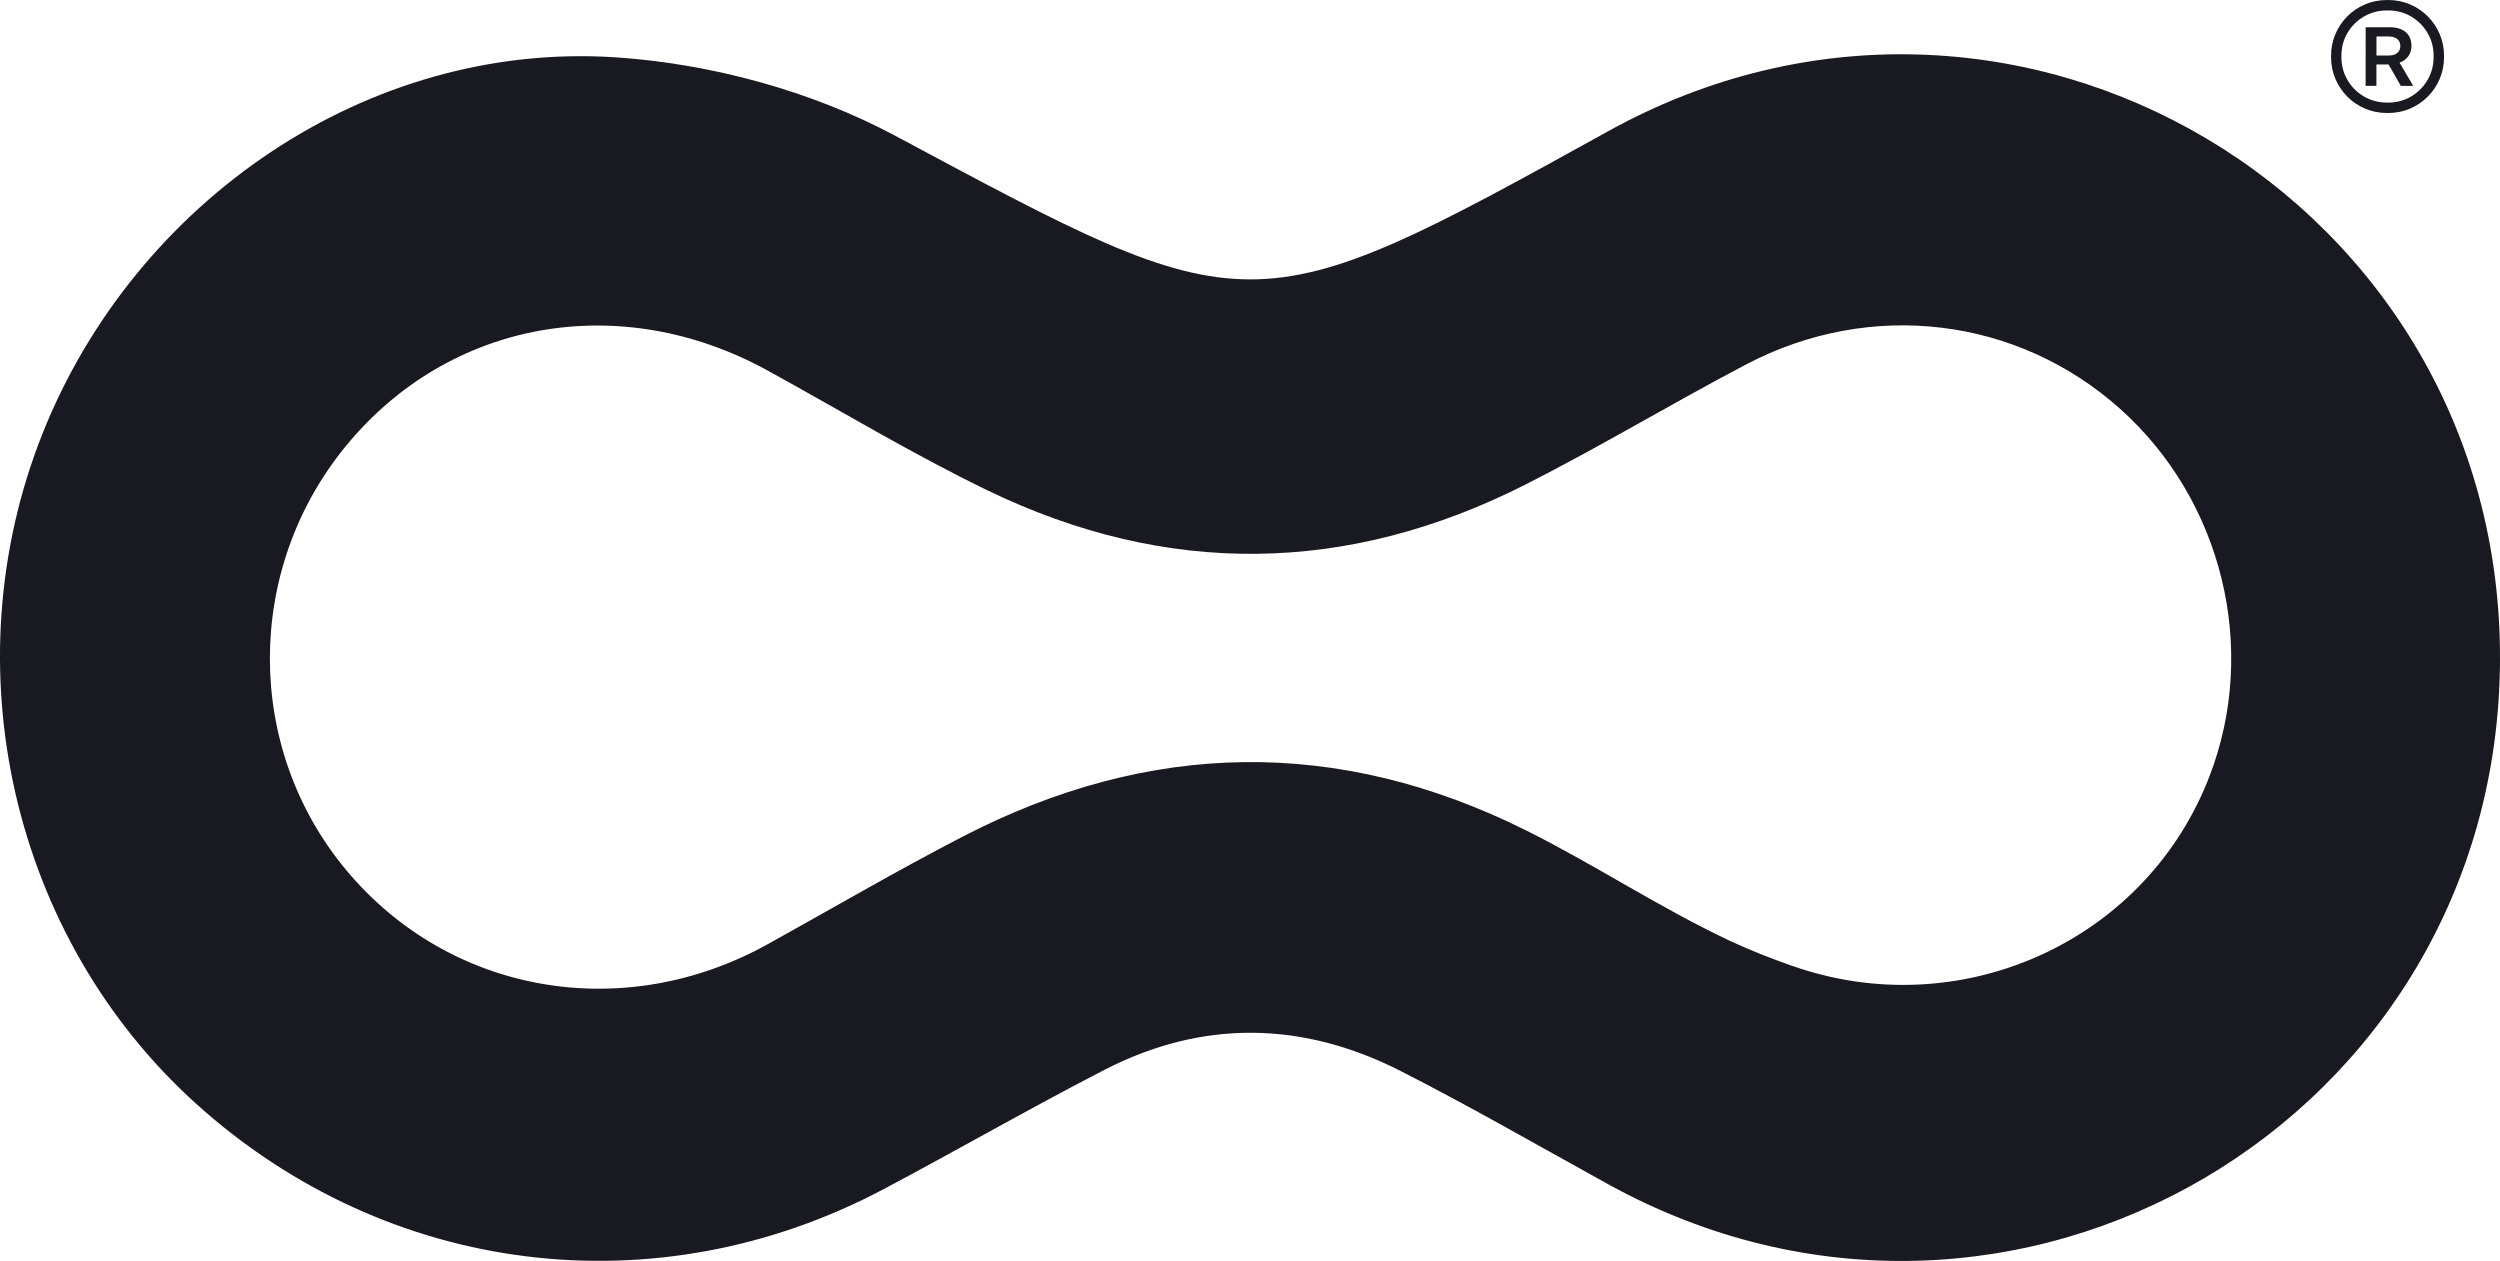 <?xml version="1.0" encoding="UTF-8"?><svg id="Camada_2" xmlns="http://www.w3.org/2000/svg" viewBox="0 0 522.34 263.46"><defs><style>.cls-1{fill:#191921;}</style></defs><g id="Camada_1-2"><path class="cls-1" d="m510.65,11.87c0,1.63-.3,3.16-.9,4.59-.6,1.42-1.44,2.67-2.51,3.74-1.07,1.07-2.32,1.91-3.73,2.51-1.42.6-2.94.9-4.57.9h-.16c-1.65,0-3.18-.3-4.61-.9-1.42-.6-2.67-1.44-3.73-2.51-1.06-1.07-1.9-2.32-2.5-3.74-.6-1.42-.9-2.95-.9-4.59v-.16c0-1.63.3-3.16.9-4.57.6-1.42,1.43-2.66,2.5-3.73s2.31-1.91,3.73-2.51c1.42-.6,2.96-.9,4.61-.9h.16c1.63,0,3.16.3,4.57.9,1.42.6,2.66,1.44,3.73,2.51,1.07,1.07,1.91,2.32,2.51,3.73.6,1.42.9,2.94.9,4.57v.16Zm-3.45-4.99c-.85-1.44-1.99-2.58-3.43-3.43-1.44-.85-3.05-1.27-4.83-1.27h-.16c-1.78,0-3.4.42-4.86,1.27-1.45.85-2.6,1.99-3.45,3.43-.85,1.44-1.27,3.05-1.27,4.83v.16c0,1.78.42,3.4,1.27,4.84.85,1.45,2,2.6,3.45,3.45,1.45.85,3.07,1.28,4.86,1.28h.16c1.78,0,3.39-.43,4.83-1.28,1.44-.86,2.58-2,3.43-3.45.85-1.45,1.27-3.06,1.27-4.84v-.16c0-1.78-.42-3.39-1.27-4.83Zm-12.94-1.19h5.04c1.42,0,2.54.34,3.34,1.02.8.68,1.2,1.65,1.2,2.89v.02c0,.81-.22,1.52-.67,2.15s-1.06,1.06-1.82,1.31l2.86,4.86h-2.59l-2.56-4.47h-2.54v4.47h-2.25V5.69Zm4.83,5.91c.77,0,1.36-.18,1.79-.54.43-.36.64-.84.64-1.44,0-.63-.22-1.12-.66-1.47-.44-.35-1.05-.53-1.81-.53h-2.52v3.98h2.56Z"/><g id="cRTkFi"><path class="cls-1" d="m522.34,138.11c-.54,96.05-102.21,155.69-186.33,109.32-14.42-7.95-28.7-16.19-43.37-23.66-20.45-10.4-41.34-10.82-61.9-.23-15.52,8-30.66,16.72-46.09,24.9-47.51,25.21-103.69,18.21-143.61-17.77C2.52,195.95-10.49,139.26,8.89,90.57,28.24,41.98,76.85,8.54,128.66,11.98c19.8,1.31,40.84,7,58.3,16.34,74.45,39.84,74.04,40.61,149.04-.9,84.51-46.77,186.88,14.04,186.34,110.69Zm-147.94,63.67c34.54,12.23,72.94-4.41,86.75-38.35.17-.42.34-.84.5-1.27,10.26-26.61,2.72-57.61-18.67-76.73-21.47-19.19-52.13-22.97-78.2-9.26-15.46,8.12-30.45,17.16-46.02,25.05-37.19,18.86-74.93,19.38-112.46,1.22-15.7-7.6-30.69-16.67-46-25.07-30.82-16.89-66.48-10.48-88.04,15.83-21.16,25.81-21.16,63.03,0,88.5,21.58,25.97,57.89,32.38,88.18,15.56,13.53-7.51,26.91-15.32,40.64-22.43,39.05-20.22,78.54-20.96,117.97-1.23,14.27,7.14,27.68,16.02,42.09,22.83,4.3,2.03,8.74,3.76,13.25,5.36Z"/></g></g></svg>
